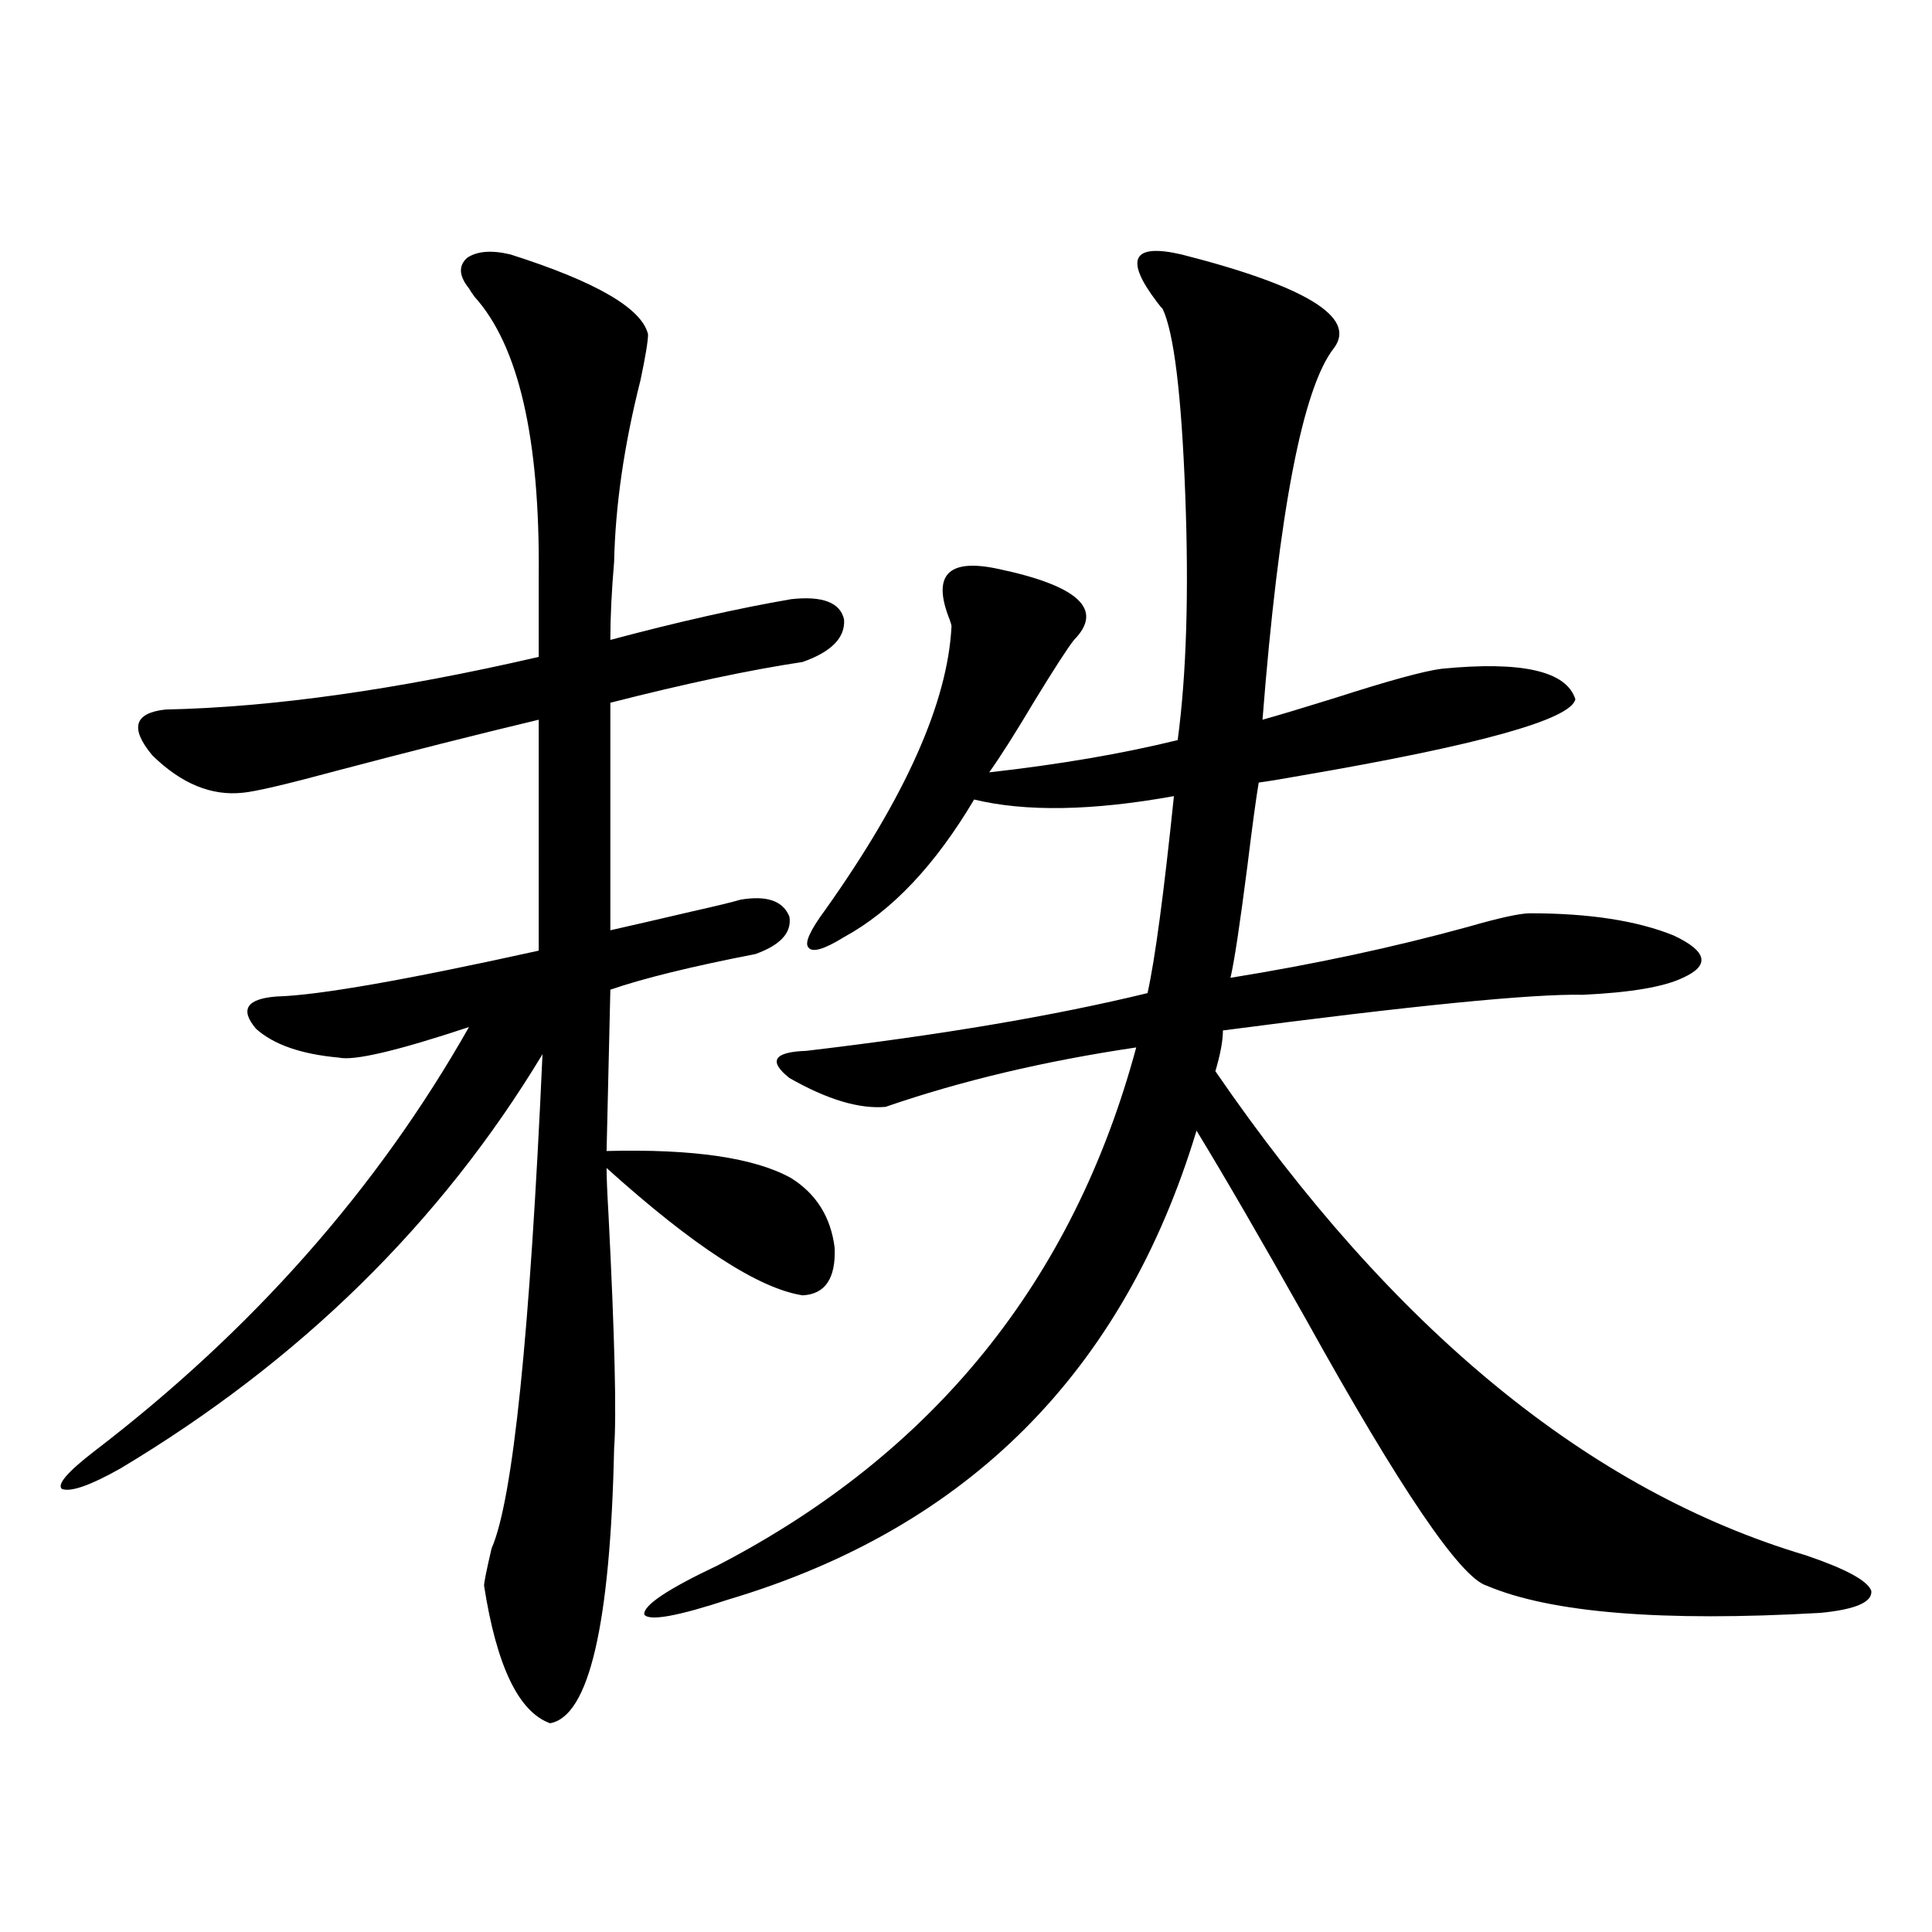 <?xml version="1.0" encoding="utf-8"?>
<!-- Generator: Adobe Illustrator 16.0.0, SVG Export Plug-In . SVG Version: 6.00 Build 0)  -->
<!DOCTYPE svg PUBLIC "-//W3C//DTD SVG 1.1//EN" "http://www.w3.org/Graphics/SVG/1.1/DTD/svg11.dtd">
<svg version="1.1" id="图层_1" xmlns="http://www.w3.org/2000/svg" xmlns:xlink="http://www.w3.org/1999/xlink" x="0px" y="0px"
	 width="1000px" height="1000px" viewBox="0 0 1000 1000" enable-background="new 0 0 1000 1000" xml:space="preserve">
<path d="M383.234,465.684c13.658-2.335,22.104,0.591,25.365,8.789c1.296,8.212-4.558,14.653-17.561,19.336
	c-33.17,6.454-58.215,12.606-75.12,18.457l-1.951,83.496c44.877-1.167,76.736,3.516,95.607,14.063
	c13.003,8.212,20.487,20.215,22.438,36.035c0.641,15.82-4.878,24.032-16.585,24.609c-22.773-3.516-56.584-25.488-101.461-65.918
	c0,4.696,0.32,12.606,0.976,23.73c3.247,63.872,4.223,104.302,2.927,121.289c-1.951,91.406-13.018,138.867-33.17,142.383
	c-16.265-5.864-27.651-29.595-34.146-71.191c0-1.758,1.296-8.198,3.902-19.336c11.052-25.187,19.832-110.44,26.341-255.762
	c-52.682,87.313-125.53,158.794-218.531,214.453c-15.609,8.789-25.7,12.305-30.243,10.547c-2.606-2.335,2.927-8.789,16.585-19.336
	c81.949-62.69,146.658-135.929,194.142-219.727c-37.072,12.305-59.511,17.578-67.315,15.82
	c-19.512-1.758-33.825-6.729-42.926-14.941c-8.46-9.956-4.878-15.519,10.731-16.699c21.463-0.577,66.66-8.487,135.606-23.73V372.52
	c-31.874,7.622-66.675,16.411-104.388,26.367c-26.021,7.031-42.285,10.849-48.779,11.426c-16.265,1.758-31.874-4.683-46.828-19.336
	c-11.707-14.063-9.436-21.973,6.829-23.73c55.273-1.167,119.662-10.245,193.166-27.246v-42.188
	c0.641-70.89-10.411-118.94-33.17-144.141c-1.311-1.758-2.286-3.214-2.927-4.395c-5.213-6.44-5.533-11.714-0.976-15.82
	c5.198-3.516,12.683-4.093,22.438-1.758c44.222,14.063,67.956,27.837,71.218,41.309c0,3.516-1.311,11.426-3.902,23.73
	c-8.46,33.398-13.018,64.751-13.658,94.043c-1.311,15.243-1.951,28.716-1.951,40.43c35.121-9.366,66.34-16.397,93.656-21.094
	c16.25-1.758,25.365,1.758,27.316,10.547c0.641,9.38-6.509,16.699-21.463,21.973c-27.316,4.106-60.486,11.138-99.51,21.094v117.773
	c10.396-2.335,24.39-5.562,41.95-9.668C370.872,468.911,379.332,466.864,383.234,465.684z M611.521,131.699
	c64.389,16.411,90.729,32.52,79.022,48.34c-16.265,20.517-28.627,84.677-37.072,192.48c8.445-2.335,21.128-6.152,38.048-11.426
	c27.316-8.789,45.518-13.761,54.633-14.941c41.615-4.093,64.709,1.181,69.267,15.82c-2.606,10.547-50.09,23.73-142.436,39.551
	c-9.756,1.758-16.92,2.938-21.463,3.516c-1.311,7.622-3.262,21.973-5.854,43.066c-3.902,30.474-6.829,49.81-8.78,58.008
	c43.566-7.031,84.541-15.82,122.924-26.367c16.25-4.683,26.981-7.031,32.194-7.031c30.563,0,55.273,3.817,74.145,11.426
	c17.561,8.212,19.177,15.532,4.878,21.973c-9.756,4.696-26.996,7.622-51.706,8.789c-26.021-0.577-88.138,5.575-186.337,18.457
	c0,5.273-1.311,12.305-3.902,21.094c91.705,133.594,193.486,217.09,305.358,250.488c20.808,7.031,32.194,13.184,34.146,18.457
	c0.641,5.851-8.14,9.668-26.341,11.426c-81.949,4.683-139.509,0-172.679-14.063c-13.658-4.093-44.877-50.098-93.656-137.988
	c-23.414-41.597-42.285-74.116-56.584-97.559C581.599,710.02,500.945,790.879,377.381,827.793
	c-26.676,8.789-41.31,11.426-43.901,7.91c-0.655-4.696,12.027-13.184,38.048-25.488c111.857-58.008,184.051-147.354,216.58-268.066
	c-47.483,7.031-90.729,17.29-129.753,30.762c-13.658,1.181-30.243-3.804-49.755-14.941c-11.066-8.789-8.14-13.472,8.78-14.063
	c69.587-8.198,128.442-18.155,176.581-29.883c3.902-17.578,8.445-51.554,13.658-101.953c-42.285,7.622-76.751,8.212-103.412,1.758
	c-20.167,33.989-42.605,57.72-67.315,71.191c-10.411,6.454-16.585,8.212-18.536,5.273c-1.951-2.335,0.976-8.789,8.78-19.336
	c41.615-58.585,63.413-107.515,65.364-146.777c0-0.577-0.335-1.758-0.976-3.516c-9.115-22.852-0.976-31.641,24.39-26.367
	c42.271,8.789,55.608,21.094,39.999,36.914c-3.262,4.106-10.091,14.653-20.487,31.641c-9.756,16.411-17.561,28.716-23.414,36.914
	c36.417-4.093,68.932-9.668,97.559-16.699c4.543-33.976,5.854-76.465,3.902-127.441c-1.951-51.554-5.854-83.496-11.707-95.801
	c-0.655-0.577-1.631-1.758-2.927-3.516C581.919,134.048,586.156,125.849,611.521,131.699z"/>
</svg>
